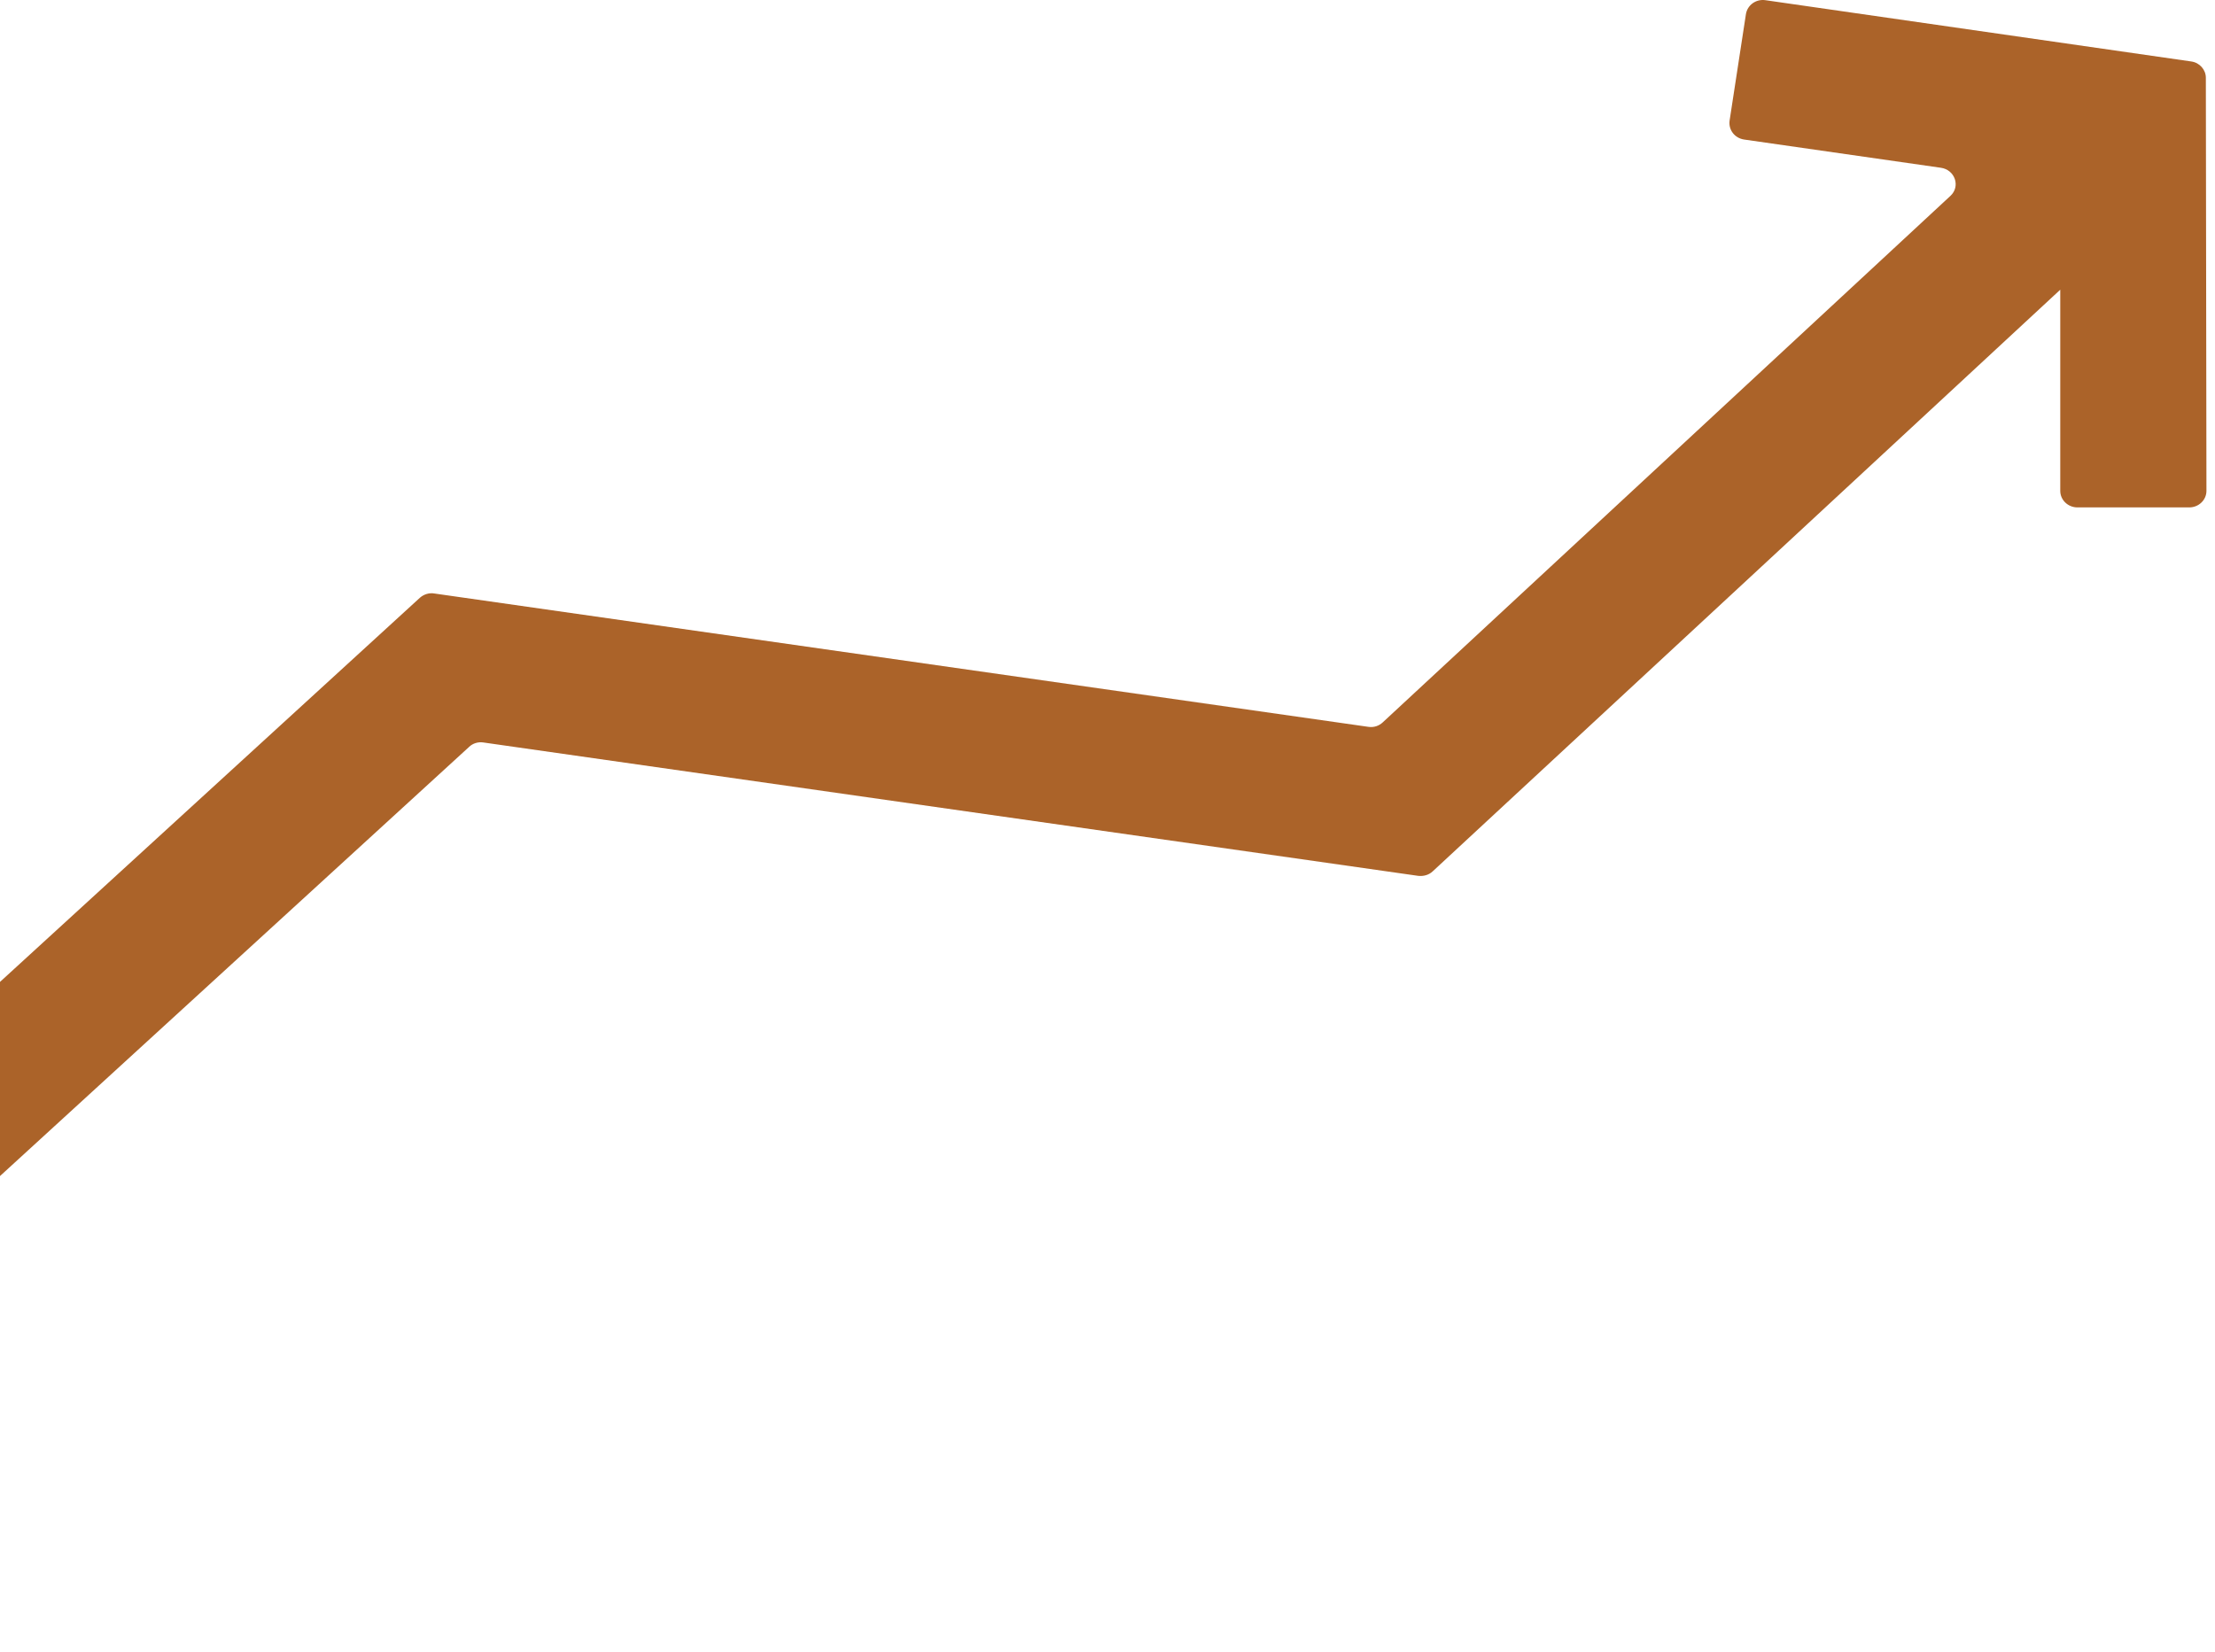 <svg width="248" height="185" viewBox="0 0 248 185" fill="none" xmlns="http://www.w3.org/2000/svg">
<path d="M230.708 32.413L160.418 97.576C159.986 97.991 159.387 98.151 158.788 98.087L54.134 83.152C53.535 83.057 52.937 83.248 52.538 83.631L-24.639 154.252C-25.404 154.954 -26.635 154.922 -27.366 154.188L-36.016 145.476C-36.747 144.742 -36.714 143.561 -35.949 142.859L47.015 66.941C47.448 66.558 48.047 66.367 48.612 66.463L153.199 81.397C153.798 81.493 154.397 81.302 154.829 80.887L218.367 21.946C219.531 20.893 218.899 19.01 217.302 18.787L195.28 15.627C194.216 15.468 193.517 14.542 193.65 13.521L195.48 1.586C195.646 0.565 196.611 -0.137 197.676 0.023L245.345 6.884C246.277 7.011 246.975 7.809 246.975 8.703L247.042 54.974C247.042 55.996 246.177 56.825 245.112 56.825H232.604C231.54 56.825 230.675 55.996 230.675 54.974V32.413H230.708ZM-62.928 168.58L-58.27 164.112C-57.505 163.378 -56.241 163.41 -55.509 164.144L-46.827 173.016C-46.128 173.75 -46.128 174.898 -46.86 175.6L-55.542 183.929C-56.274 184.631 -57.472 184.663 -58.237 183.961L-67.485 175.632C-68.283 174.93 -68.283 173.718 -67.518 172.984L-62.961 168.612L-62.928 168.58Z" fill="#AB6329"/>
</svg>
